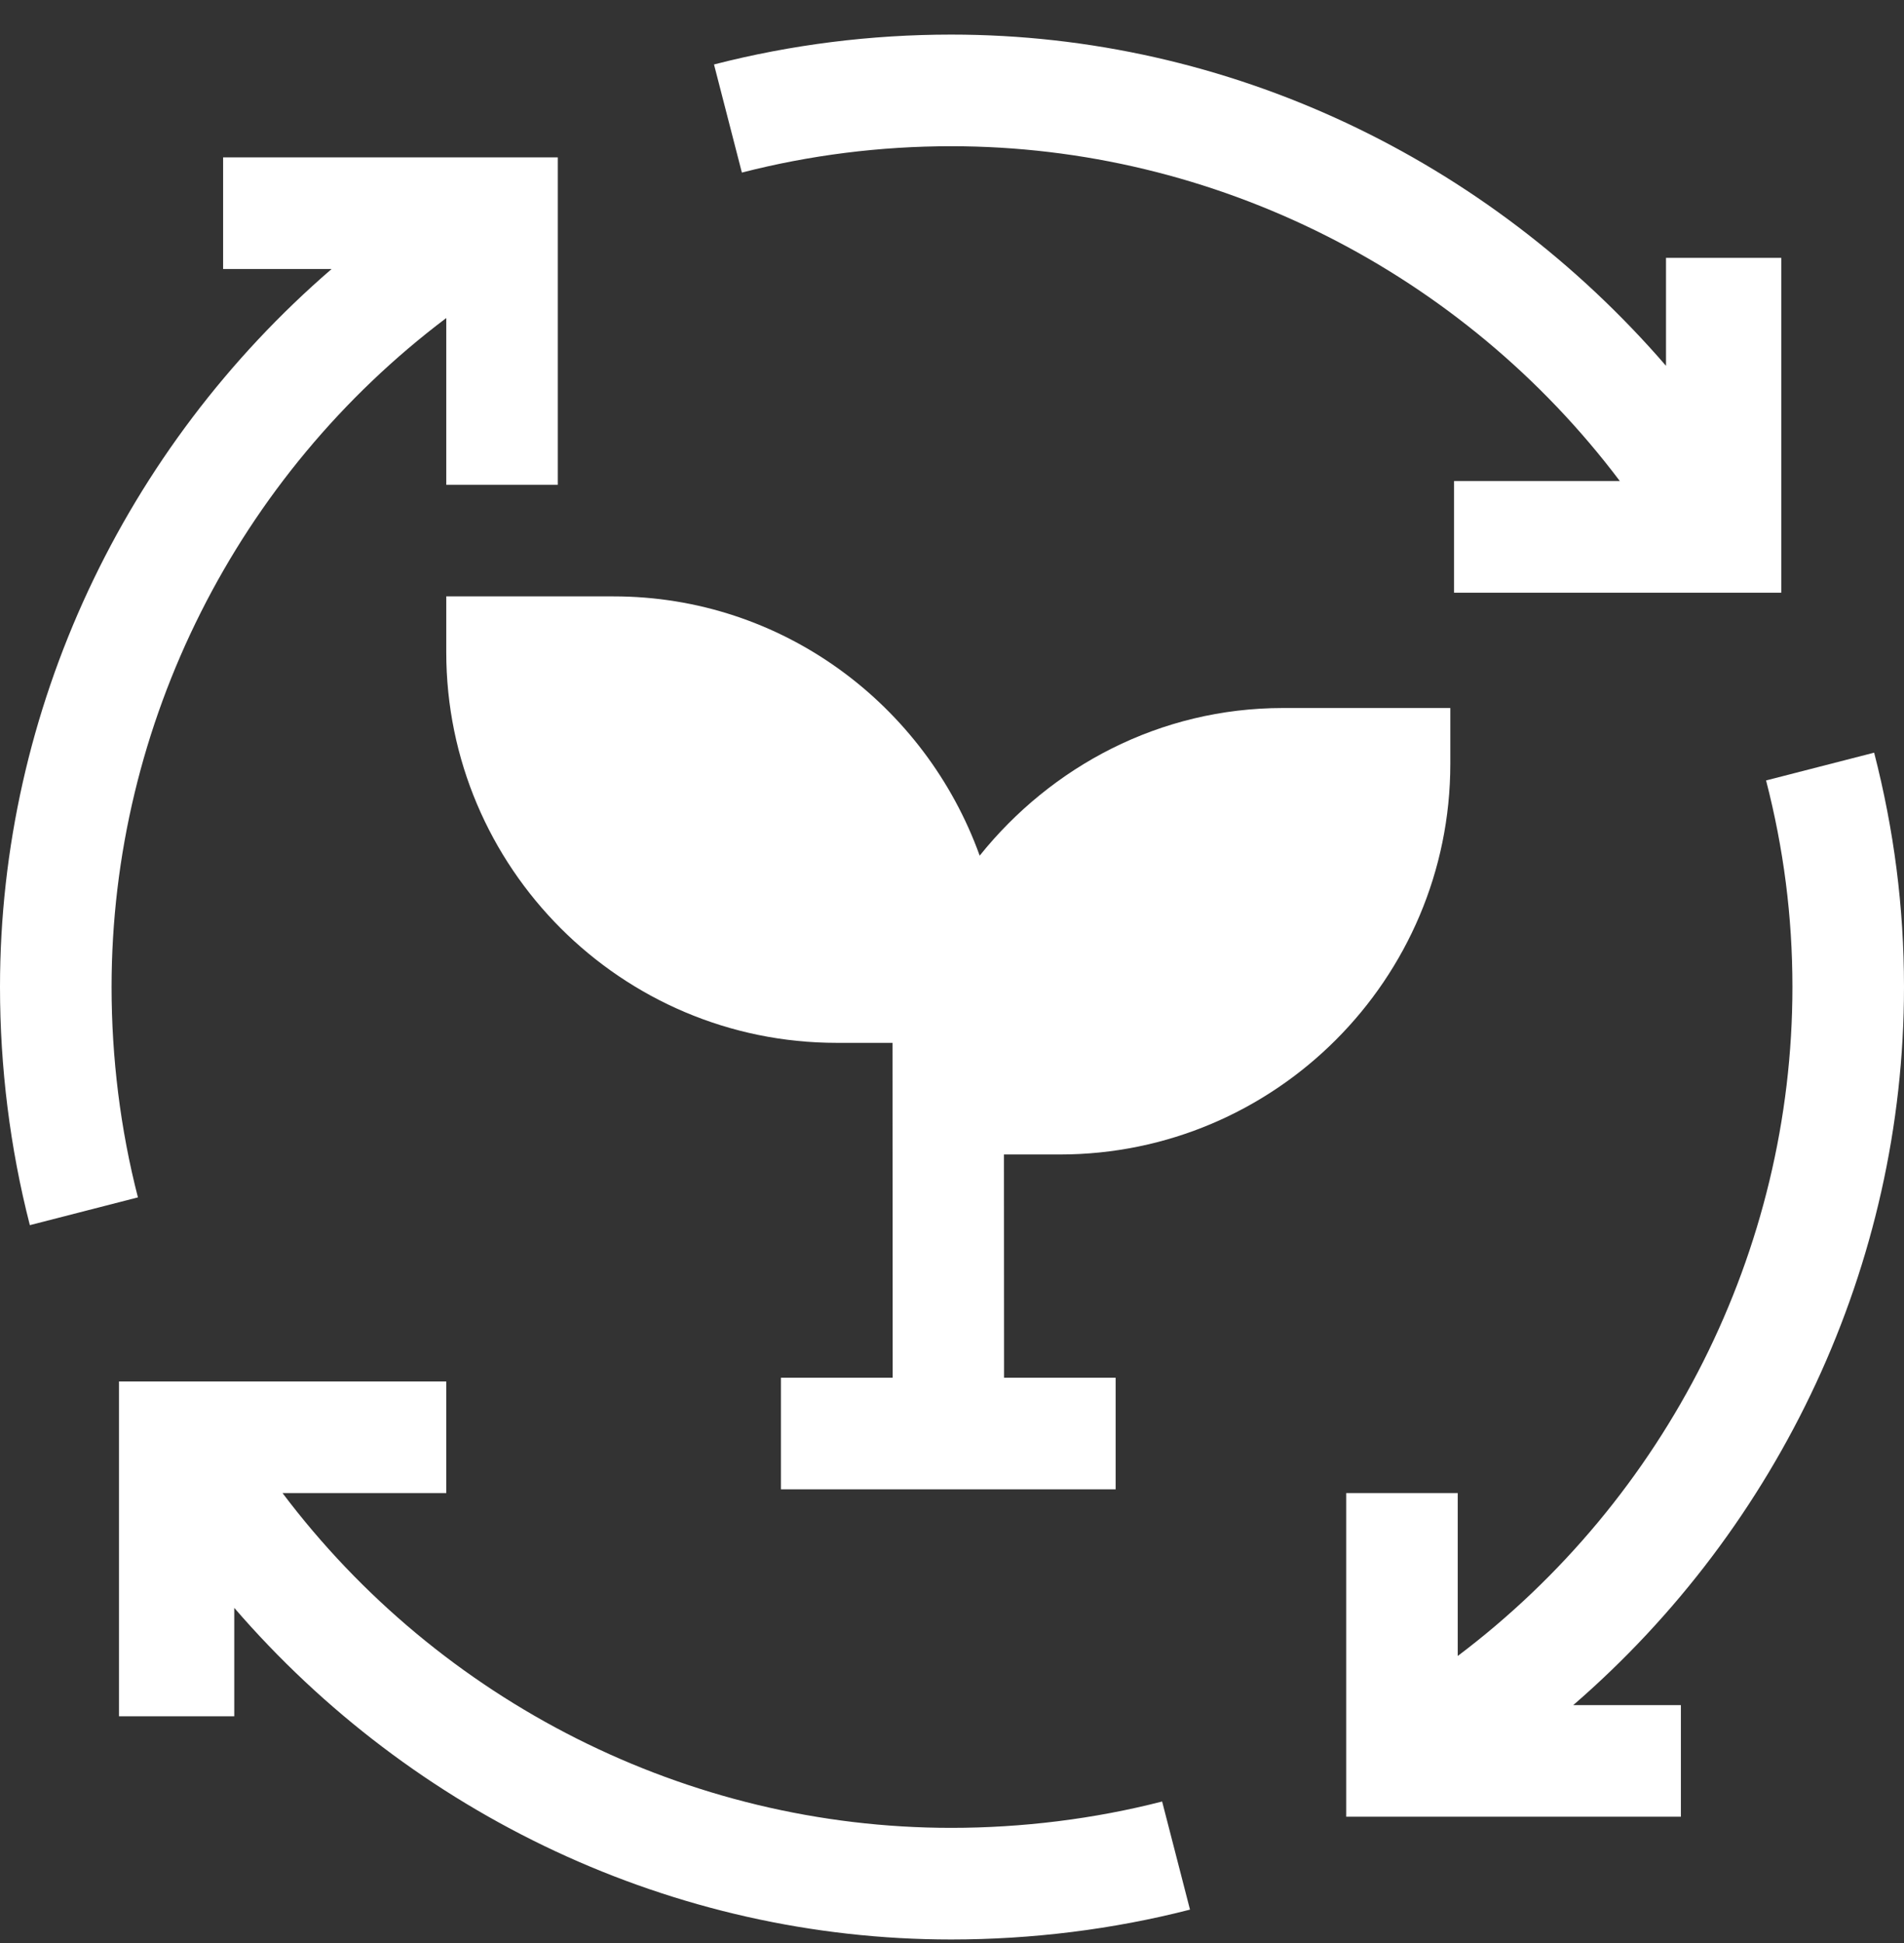 <svg width="50" height="51" viewBox="0 0 50 51" fill="none" xmlns="http://www.w3.org/2000/svg">
<rect x="0" y="0" width="50" height="51" fill="#333333" stroke="none"/>
<g clip-path="url(#clip0_2464_2824)">
<path d="M38.184 15.557H46.777V6.768H43.75V9.602C39.063 4.177 32.272 0.908 24.979 0.908C22.873 0.908 20.776 1.171 18.75 1.692L19.482 4.53C21.265 4.071 23.119 3.838 24.979 3.838C31.91 3.838 38.414 7.156 42.538 12.627H38.184V15.557Z" fill="white"/>
<path d="M11.719 36.26H3.125V45.049H6.152V42.204C10.84 47.635 17.68 50.908 24.979 50.908C27.084 50.908 29.224 50.645 31.25 50.124L30.518 47.286C28.735 47.745 26.838 47.978 24.979 47.978C18.049 47.978 11.543 44.661 7.419 39.19H11.719V36.26Z" fill="white"/>
<path d="M47.07 25.908C47.07 32.839 43.752 39.344 38.281 43.466V39.19H35.352V47.685H44.141V44.756H41.314C46.734 40.069 50 33.198 50 25.908C50 23.805 49.737 21.783 49.216 19.756L46.378 20.485C46.839 22.273 47.07 24.051 47.07 25.908Z" fill="white"/>
<path d="M38.086 20.049V18.584H33.691C30.46 18.584 27.608 20.116 25.727 22.459C24.303 18.506 20.551 15.654 16.113 15.654H11.719V17.119C11.719 22.773 16.319 27.373 21.973 27.373H23.438L23.442 36.162H20.508V39.092H29.297V36.162H26.367L26.364 30.303H27.832C33.485 30.303 38.086 25.702 38.086 20.049Z" fill="white"/>
<path d="M3.622 31.429C3.161 29.64 2.93 27.765 2.93 25.908C2.93 18.977 6.248 12.47 11.719 8.348V12.725H14.648V4.131H5.859V7.061H8.708C3.274 11.748 0 18.608 0 25.908C0 28.011 0.263 30.131 0.784 32.158L3.622 31.429Z" fill="white"/>
</g>
<defs>
<clipPath id="clip0_2464_2824">
<rect width="50" height="50" fill="white" transform="translate(0 0.908)"/>
</clipPath>
</defs>
</svg>
